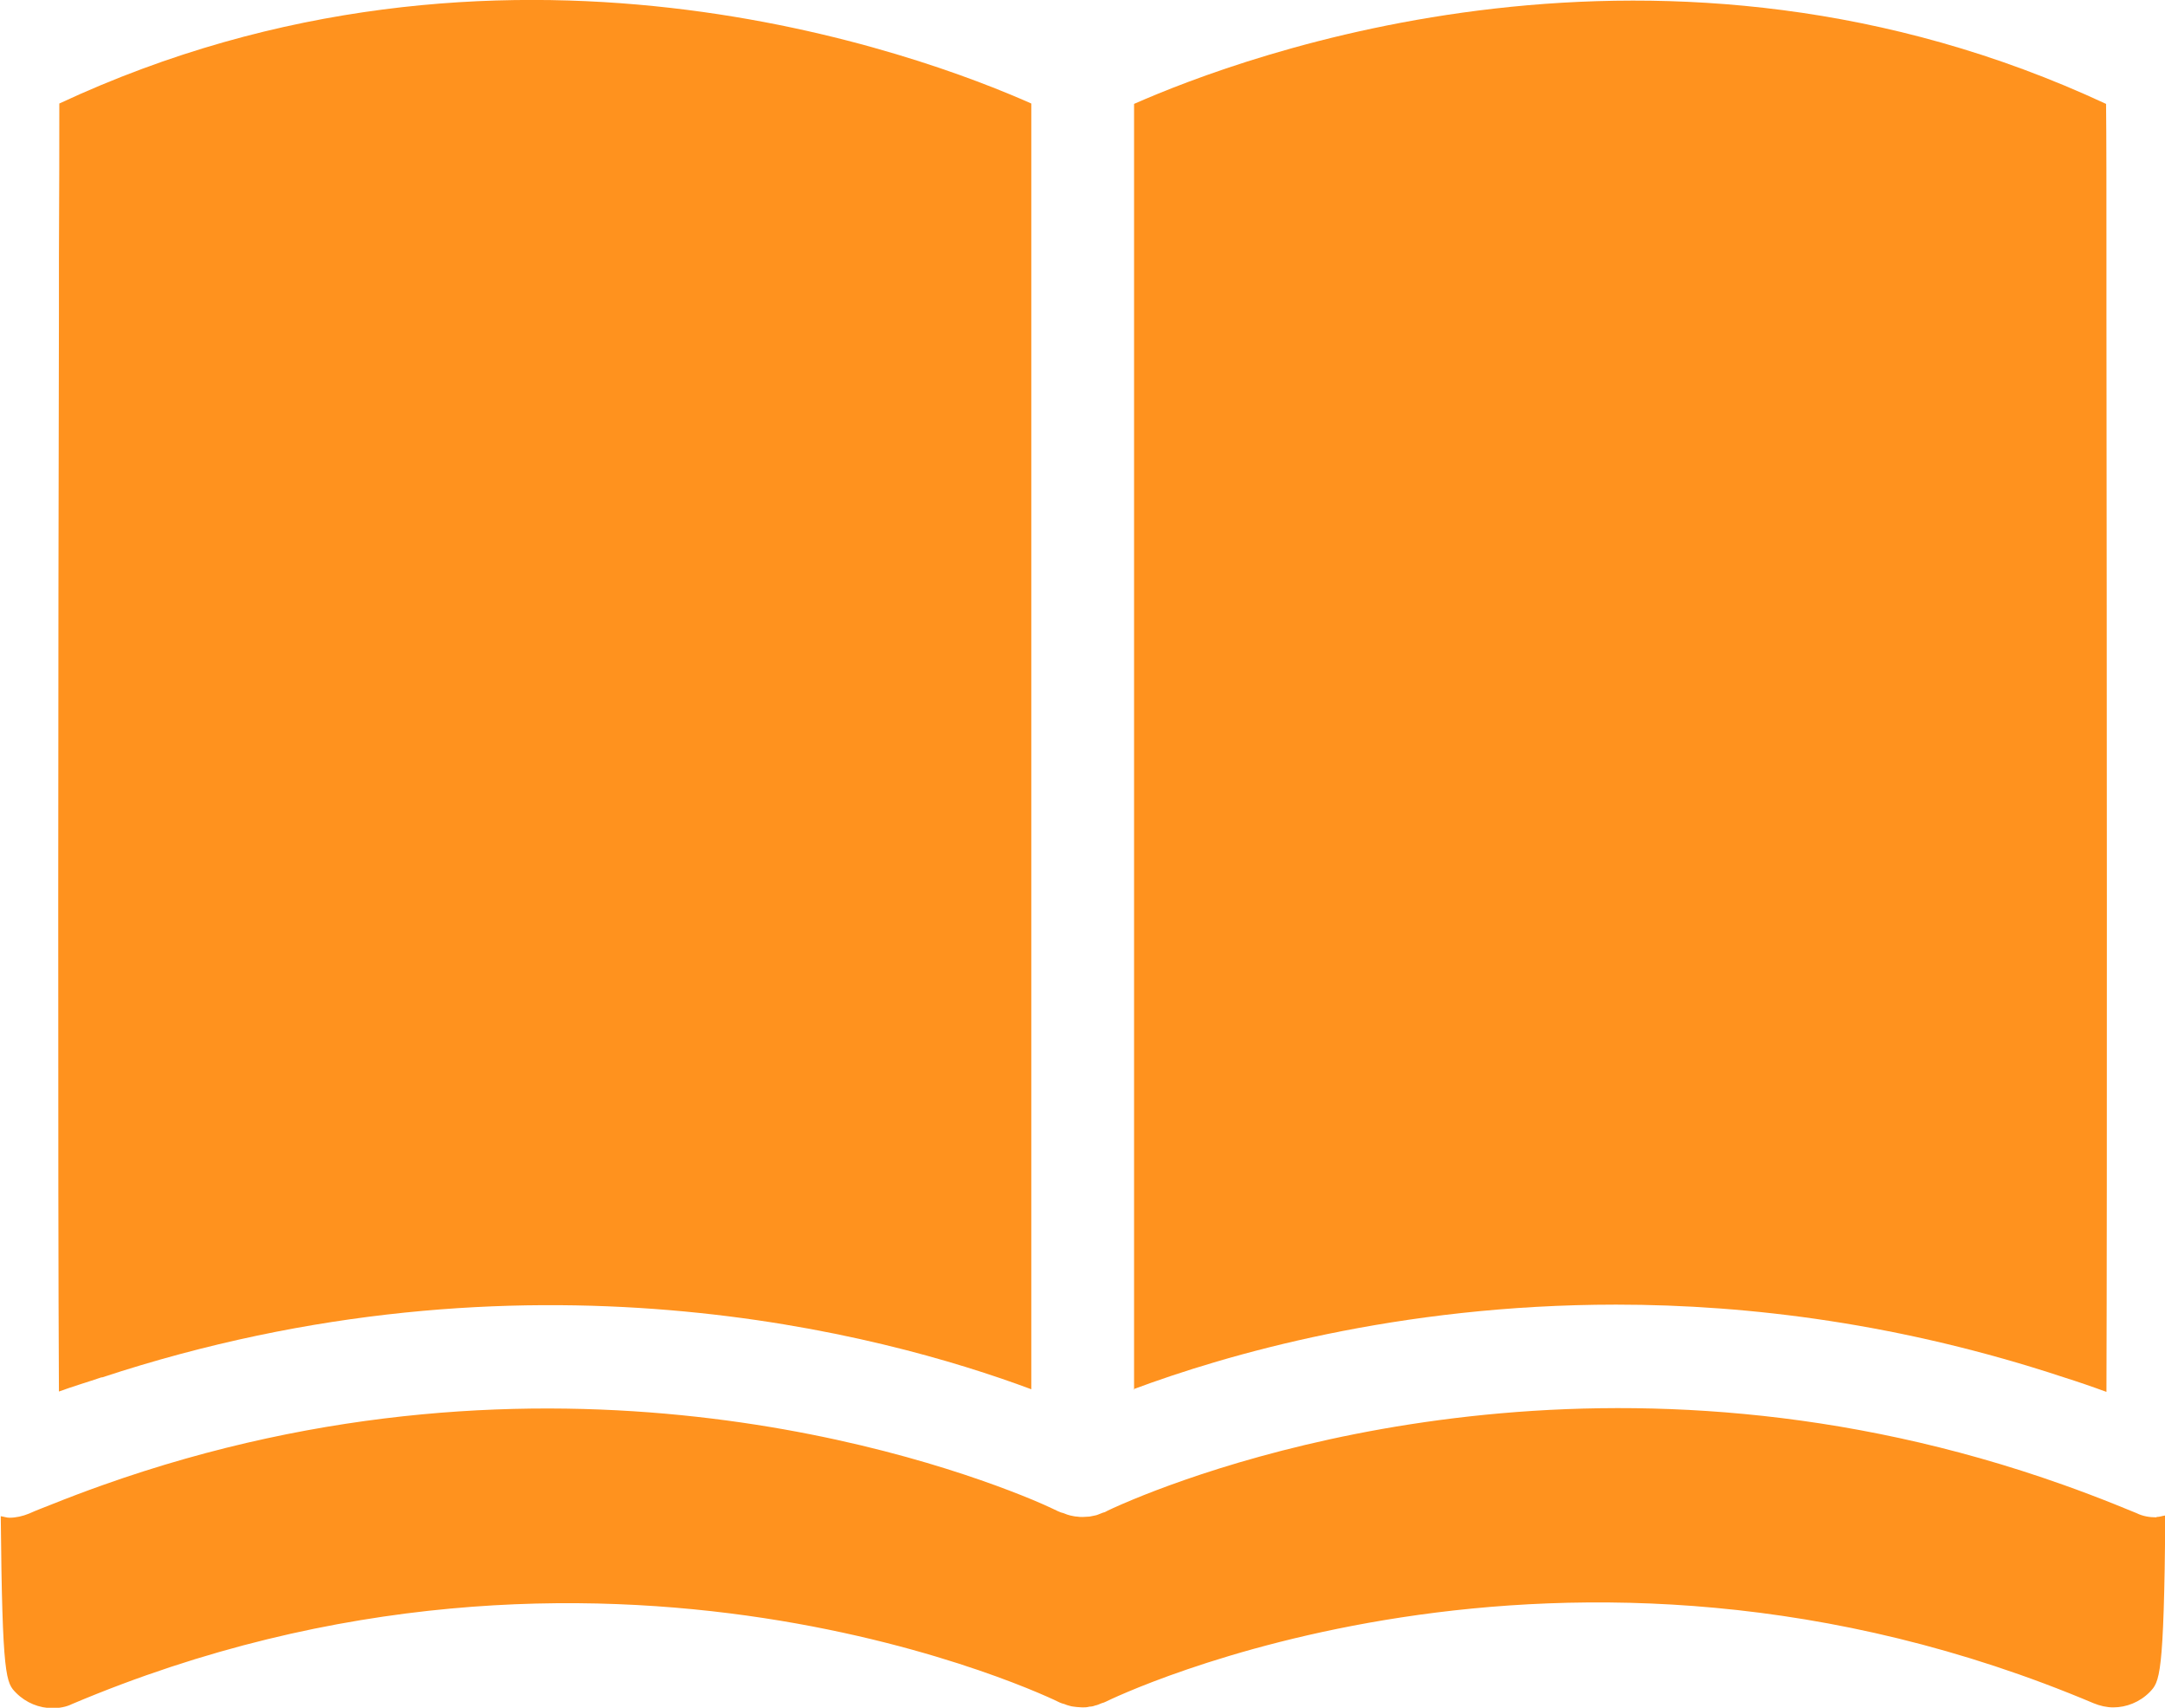 <?xml version="1.0" encoding="UTF-8"?><svg id="_レイヤー_1" xmlns="http://www.w3.org/2000/svg" viewBox="0 0 57.31 45.2"><path d="M57.08,40.16c-.18,0-.36-.03-.52-.11-.2-.08-.39-.16-.59-.24-.45-.18-.9-.35-1.35-.51-11.83-4.21-21.87-.75-24.61.38-.46.19-.73.32-.74.33-.03.02-.07.02-.11.04-.06.02-.11.05-.17.06-.05.01-.1.02-.15.03-.06,0-.12.01-.18.01,0,0,0,0,0,0-.05,0-.1,0-.15-.01-.06,0-.12-.02-.18-.03-.05-.01-.1-.03-.15-.05-.04-.02-.08-.02-.12-.04-.02,0-.28-.14-.74-.33-2.73-1.13-12.77-4.59-24.61-.38-.45.16-.9.33-1.35.51-.2.08-.39.15-.59.24-.17.07-.35.11-.52.11-.08,0-.15-.03-.23-.04.04,4.3.14,4.41.41,4.68.26.26.61.4.96.4.18,0,.36-.03.52-.11,14.08-5.95,26.03-.1,26.14-.04.04.02.08.03.12.04.05.02.1.04.15.05.06.02.12.02.18.03.05,0,.1.01.15.01.06,0,.12,0,.19-.02.05,0,.1-.01.15-.03.06-.01.12-.04.17-.06.04-.01.07-.02.11-.04.12-.06,12.06-5.91,26.15.04.17.07.35.11.52.11.35,0,.7-.14.96-.4.27-.28.38-.39.42-4.68-.08.01-.15.04-.23.04Z" style="fill:#ff921e;"/><path d="M2.69,36.46c11.22-3.7,20.67-1.16,24.61.31V2.74c-2.88-1.28-14.01-5.47-25.73,0,0,.86,0,2.3-.01,4.1,0,.47,0,.97,0,1.49-.02,8.61-.03,23.31,0,28.5.38-.14.76-.25,1.14-.38Z" style="fill:#ff921e;"/><path d="M30,36.77c2.44-.91,7-2.24,12.78-2.24,3.55,0,7.57.51,11.84,1.92.38.12.76.25,1.14.39.02-5.19.01-19.89,0-28.5,0-.52,0-1.02,0-1.49,0-1.81,0-3.24-.01-4.1-11.72-5.46-22.85-1.27-25.73,0v34.03Z" style="fill:#ff921e;"/></svg>